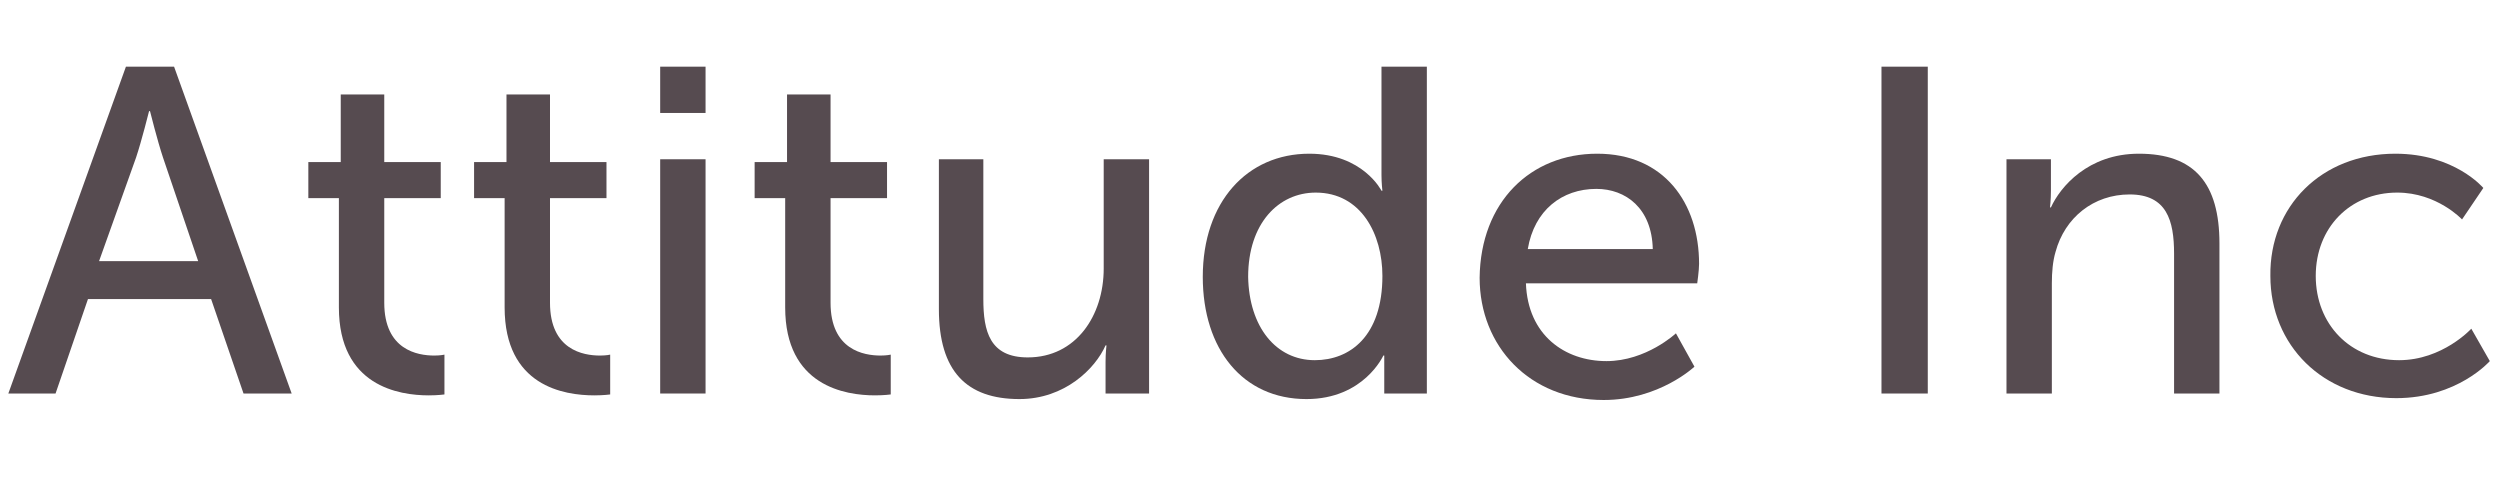 <?xml version="1.0" encoding="utf-8"?>
<!-- Generator: Adobe Illustrator 22.0.0, SVG Export Plug-In . SVG Version: 6.00 Build 0)  -->
<svg version="1.1" id="Layer_1" xmlns="http://www.w3.org/2000/svg" xmlns:xlink="http://www.w3.org/1999/xlink" x="0px" y="0px"
	  viewBox="0 0 270 53" style="enable-background:new 0 0 270 53;" xml:space="preserve">
<style type="text/css">
	.st0{enable-background:new    ;}
	.st1{fill:#564B50;}
</style>
<g>
	<g class="st0">
		<path class="st1" d="M22.8,32.3H9.5L6,42.5H0.9L13.6,7.2h5.2l12.7,35.3h-5.2L22.8,32.3z M16.1,12c0,0-0.8,3.2-1.4,5l-4,11.2h10.7
			L17.6,17c-0.6-1.8-1.4-5-1.4-5H16.1z"/>
		<path class="st1" d="M36.6,21.4h-3.3v-3.9h3.5v-7.3h4.7v7.3h6.1v3.9h-6.1v11.3c0,5.1,3.6,5.7,5.4,5.7c0.7,0,1.1-0.1,1.1-0.1v4.3
			c0,0-0.7,0.1-1.7,0.1c-3.2,0-9.7-1-9.7-9.5V21.4z"/>
		<path class="st1" d="M54.5,21.4h-3.3v-3.9h3.5v-7.3h4.7v7.3h6.1v3.9h-6.1v11.3c0,5.1,3.6,5.7,5.4,5.7c0.7,0,1.1-0.1,1.1-0.1v4.3
			c0,0-0.7,0.1-1.7,0.1c-3.3,0-9.7-1-9.7-9.5V21.4z"/>
		<path class="st1" d="M71.3,7.2h4.9v5h-4.9V7.2z M71.3,17.2h4.9v25.3h-4.9V17.2z"/>
		<path class="st1" d="M84.8,21.4h-3.3v-3.9H85v-7.3h4.7v7.3h6.1v3.9h-6.1v11.3c0,5.1,3.6,5.7,5.4,5.7c0.7,0,1.1-0.1,1.1-0.1v4.3
			c0,0-0.7,0.1-1.7,0.1c-3.2,0-9.7-1-9.7-9.5V21.4z"/>
		<path class="st1" d="M101.3,17.2h4.9v15.1c0,3.5,0.7,6.3,4.8,6.3c5.2,0,8.2-4.5,8.2-9.6V17.2h4.9v25.3h-4.7v-3.4
			c0-1,0.1-1.8,0.1-1.8h-0.1c-1.1,2.5-4.4,5.8-9.3,5.8c-5.7,0-8.7-3-8.7-9.7V17.2z"/>
		<path class="st1" d="M141.4,16.6c5.8,0,7.8,4,7.8,4h0.1c0,0-0.1-0.8-0.1-1.7V7.2h4.9v35.3h-4.6v-2.4c0-1,0-1.7,0-1.7h-0.1
			c0,0-2.1,4.7-8.3,4.7c-6.9,0-11.2-5.4-11.2-13.2C129.9,21.8,134.7,16.6,141.4,16.6z M142,38.9c3.8,0,7.3-2.6,7.3-9.1
			c0-4.5-2.3-9-7.2-9c-4,0-7.3,3.3-7.3,9.1C134.9,35.3,137.8,38.9,142,38.9z"/>
		<path class="st1" d="M172.5,16.6c7.2,0,11,5.3,11,11.9c0,0.7-0.2,2.1-0.2,2.1h-18.5c0.2,5.6,4.2,8.4,8.7,8.4c4.3,0,7.5-3,7.5-3
			l2,3.6c0,0-3.8,3.6-9.8,3.6c-8,0-13.4-5.8-13.4-13.2C159.9,21.8,165.3,16.6,172.5,16.6z M178.5,26.9c-0.1-4.4-2.9-6.5-6.1-6.5
			c-3.7,0-6.7,2.3-7.4,6.5H178.5z"/>
		<path class="st1" d="M203.2,7.2h5v35.3h-5V7.2z"/>
		<path class="st1" d="M216.8,17.2h4.7v3.4c0,1-0.1,1.8-0.1,1.8h0.1c1-2.2,4-5.8,9.5-5.8c6,0,8.7,3.2,8.7,9.7v16.2h-4.9V27.4
			c0-3.6-0.8-6.4-4.8-6.4c-3.9,0-7,2.5-8,6.2c-0.3,1-0.4,2.2-0.4,3.4v11.9h-4.9V17.2z"/>
		<path class="st1" d="M258.7,16.6c6.4,0,9.5,3.7,9.5,3.7l-2.3,3.4c0,0-2.7-2.9-7-2.9c-5.1,0-8.8,3.8-8.8,9c0,5.2,3.7,9.1,9,9.1
			c4.7,0,7.8-3.4,7.8-3.4l2,3.5c0,0-3.5,4-10.1,4c-7.9,0-13.6-5.7-13.6-13.2C245.1,22.3,250.7,16.6,258.7,16.6z"/>
	</g>
</g>
</svg>
